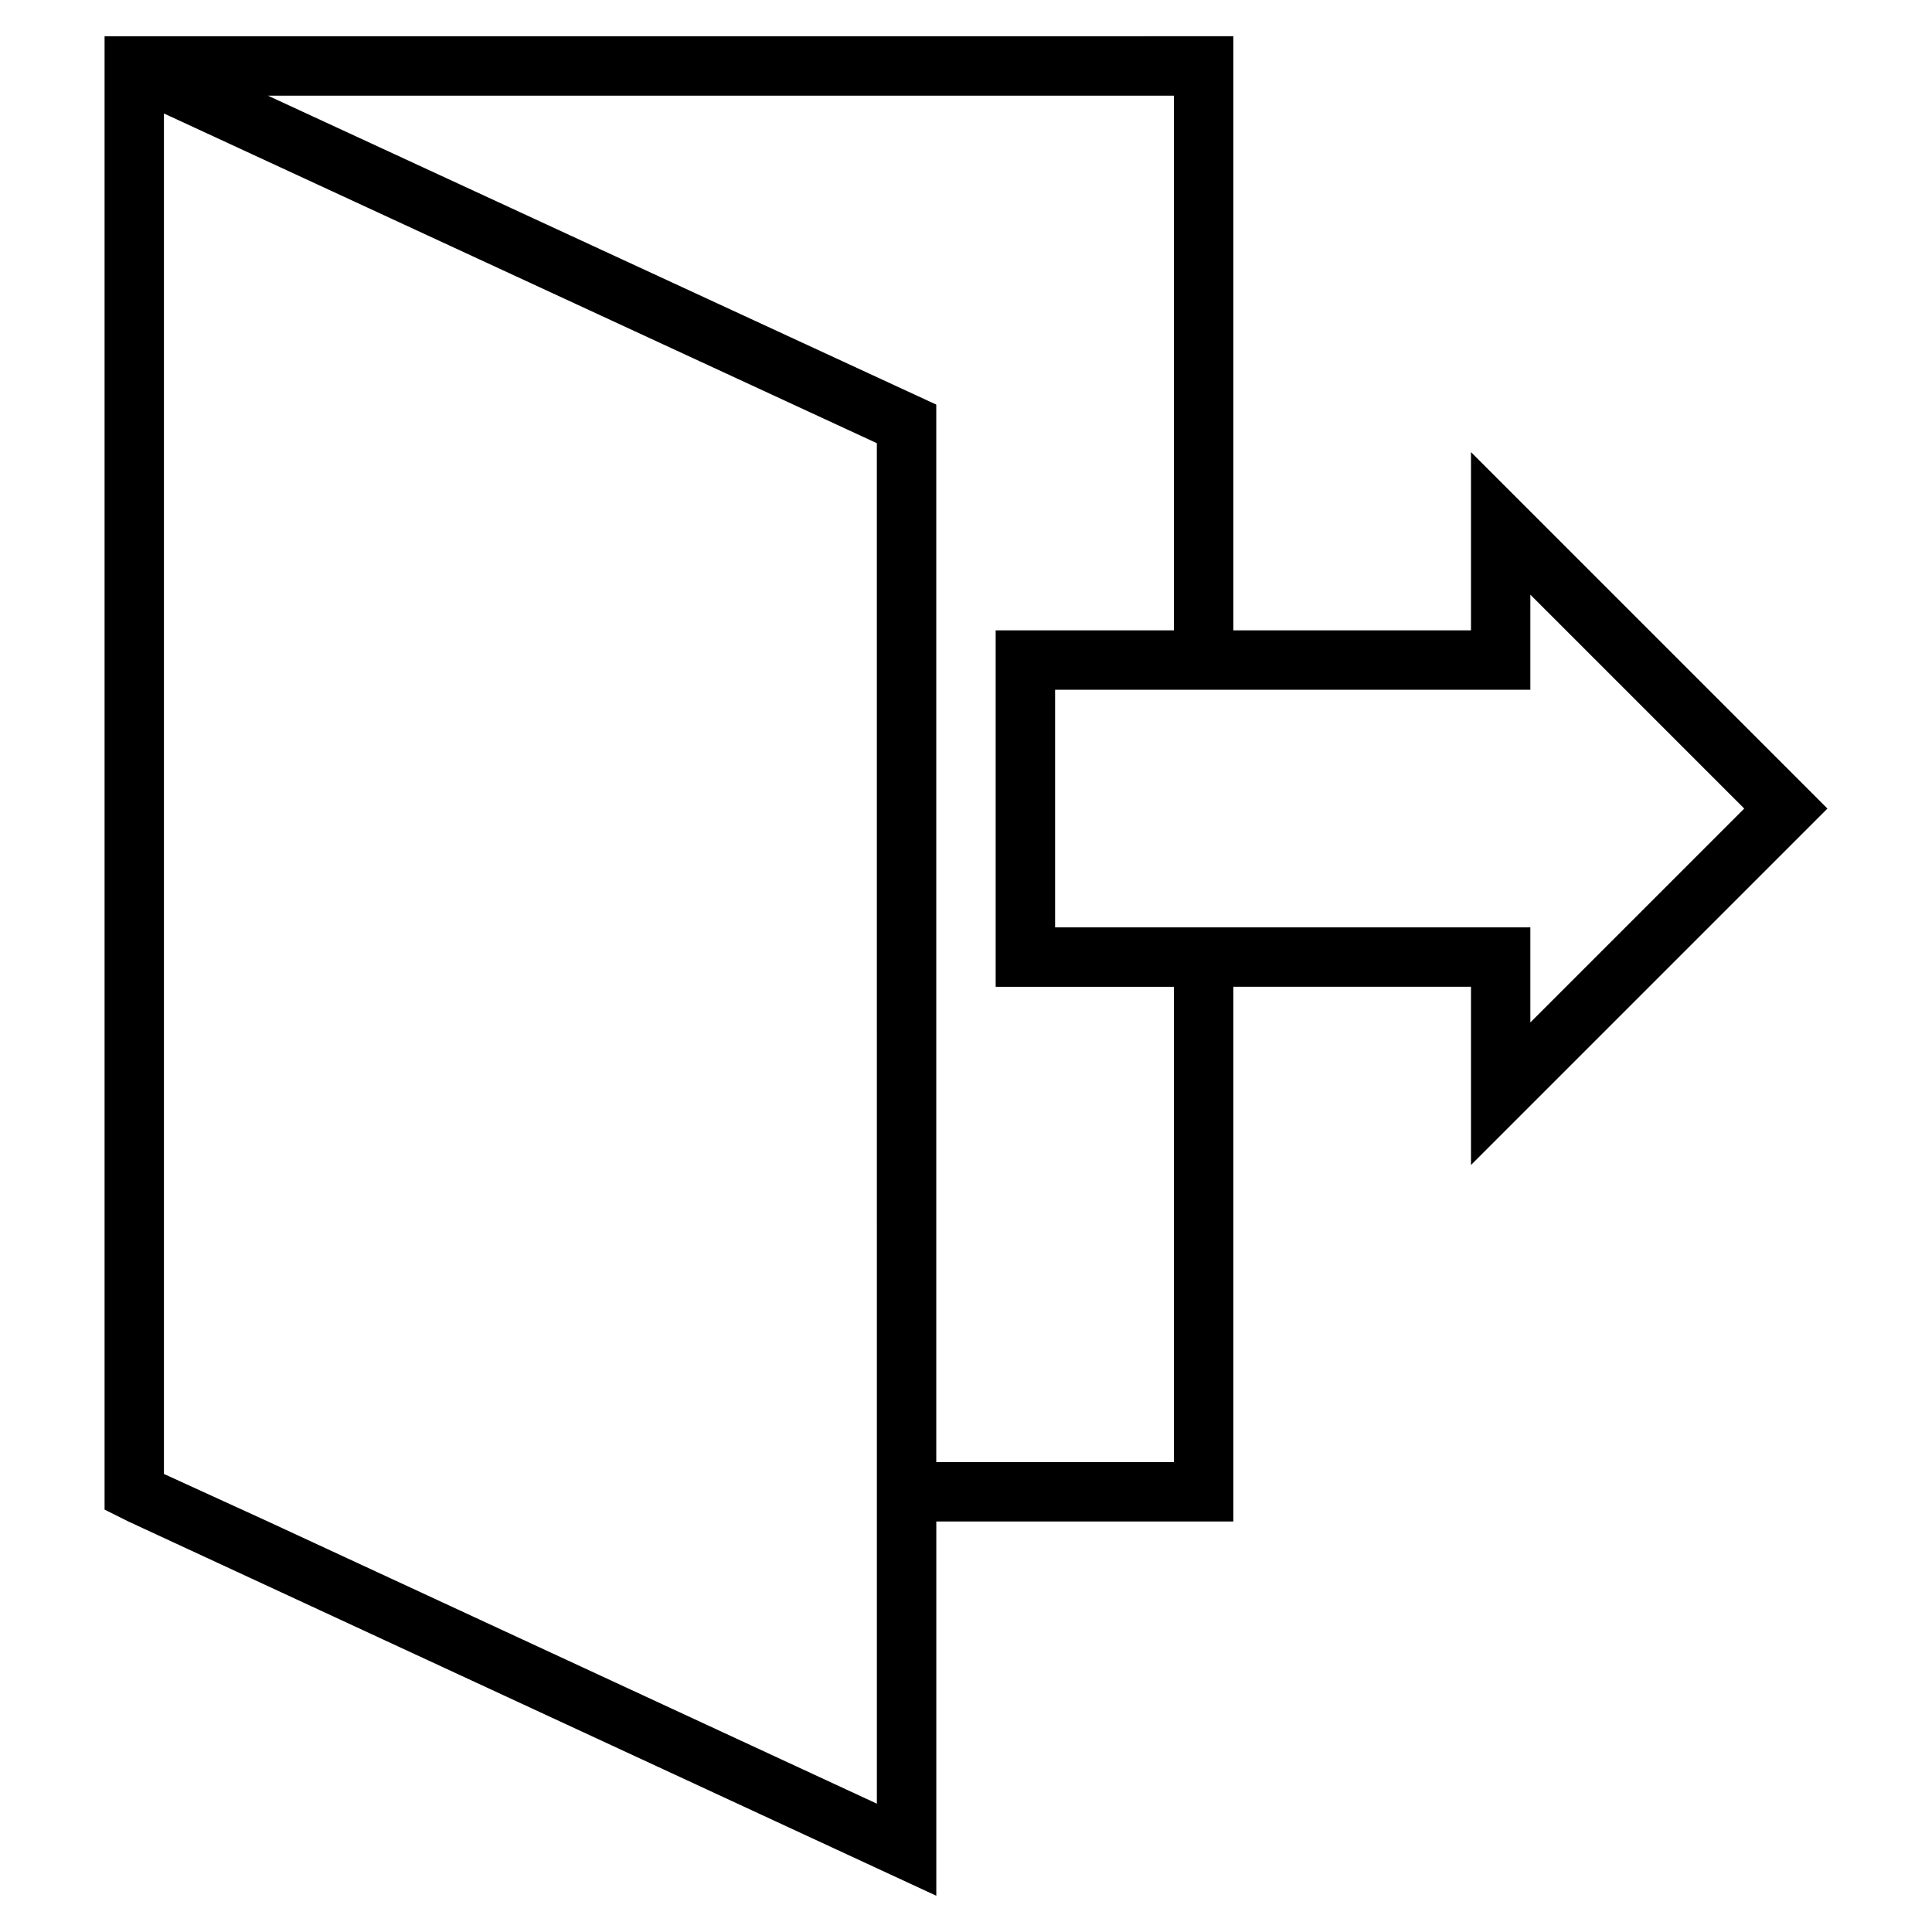 <?xml version="1.0" encoding="UTF-8"?>
<!-- Uploaded to: SVG Find, www.svgfind.com, Generator: SVG Find Mixer Tools -->
<svg fill="#000000" width="800px" height="800px" version="1.1" viewBox="144 144 512 512" xmlns="http://www.w3.org/2000/svg">
 <path d="m628.29 358.28-94.465-94.465v47.23h-62.977v-157.44l-289.69 0.004h-9.445v390.45l6.297 3.148 214.12 99.188v-99.188h78.719v-141.7h62.977v47.23zm-251.91 263.71-161.38-74.781-27.555-12.598v-360.54l188.93 87.379zm78.719-90.527h-62.977v-280.24l-177.12-81.871h240.09v141.7h-47.23v94.465h47.23zm-31.488-141.7v-62.977h125.95v-25.191l56.68 56.68-56.68 56.68v-25.191z"/>
</svg>
